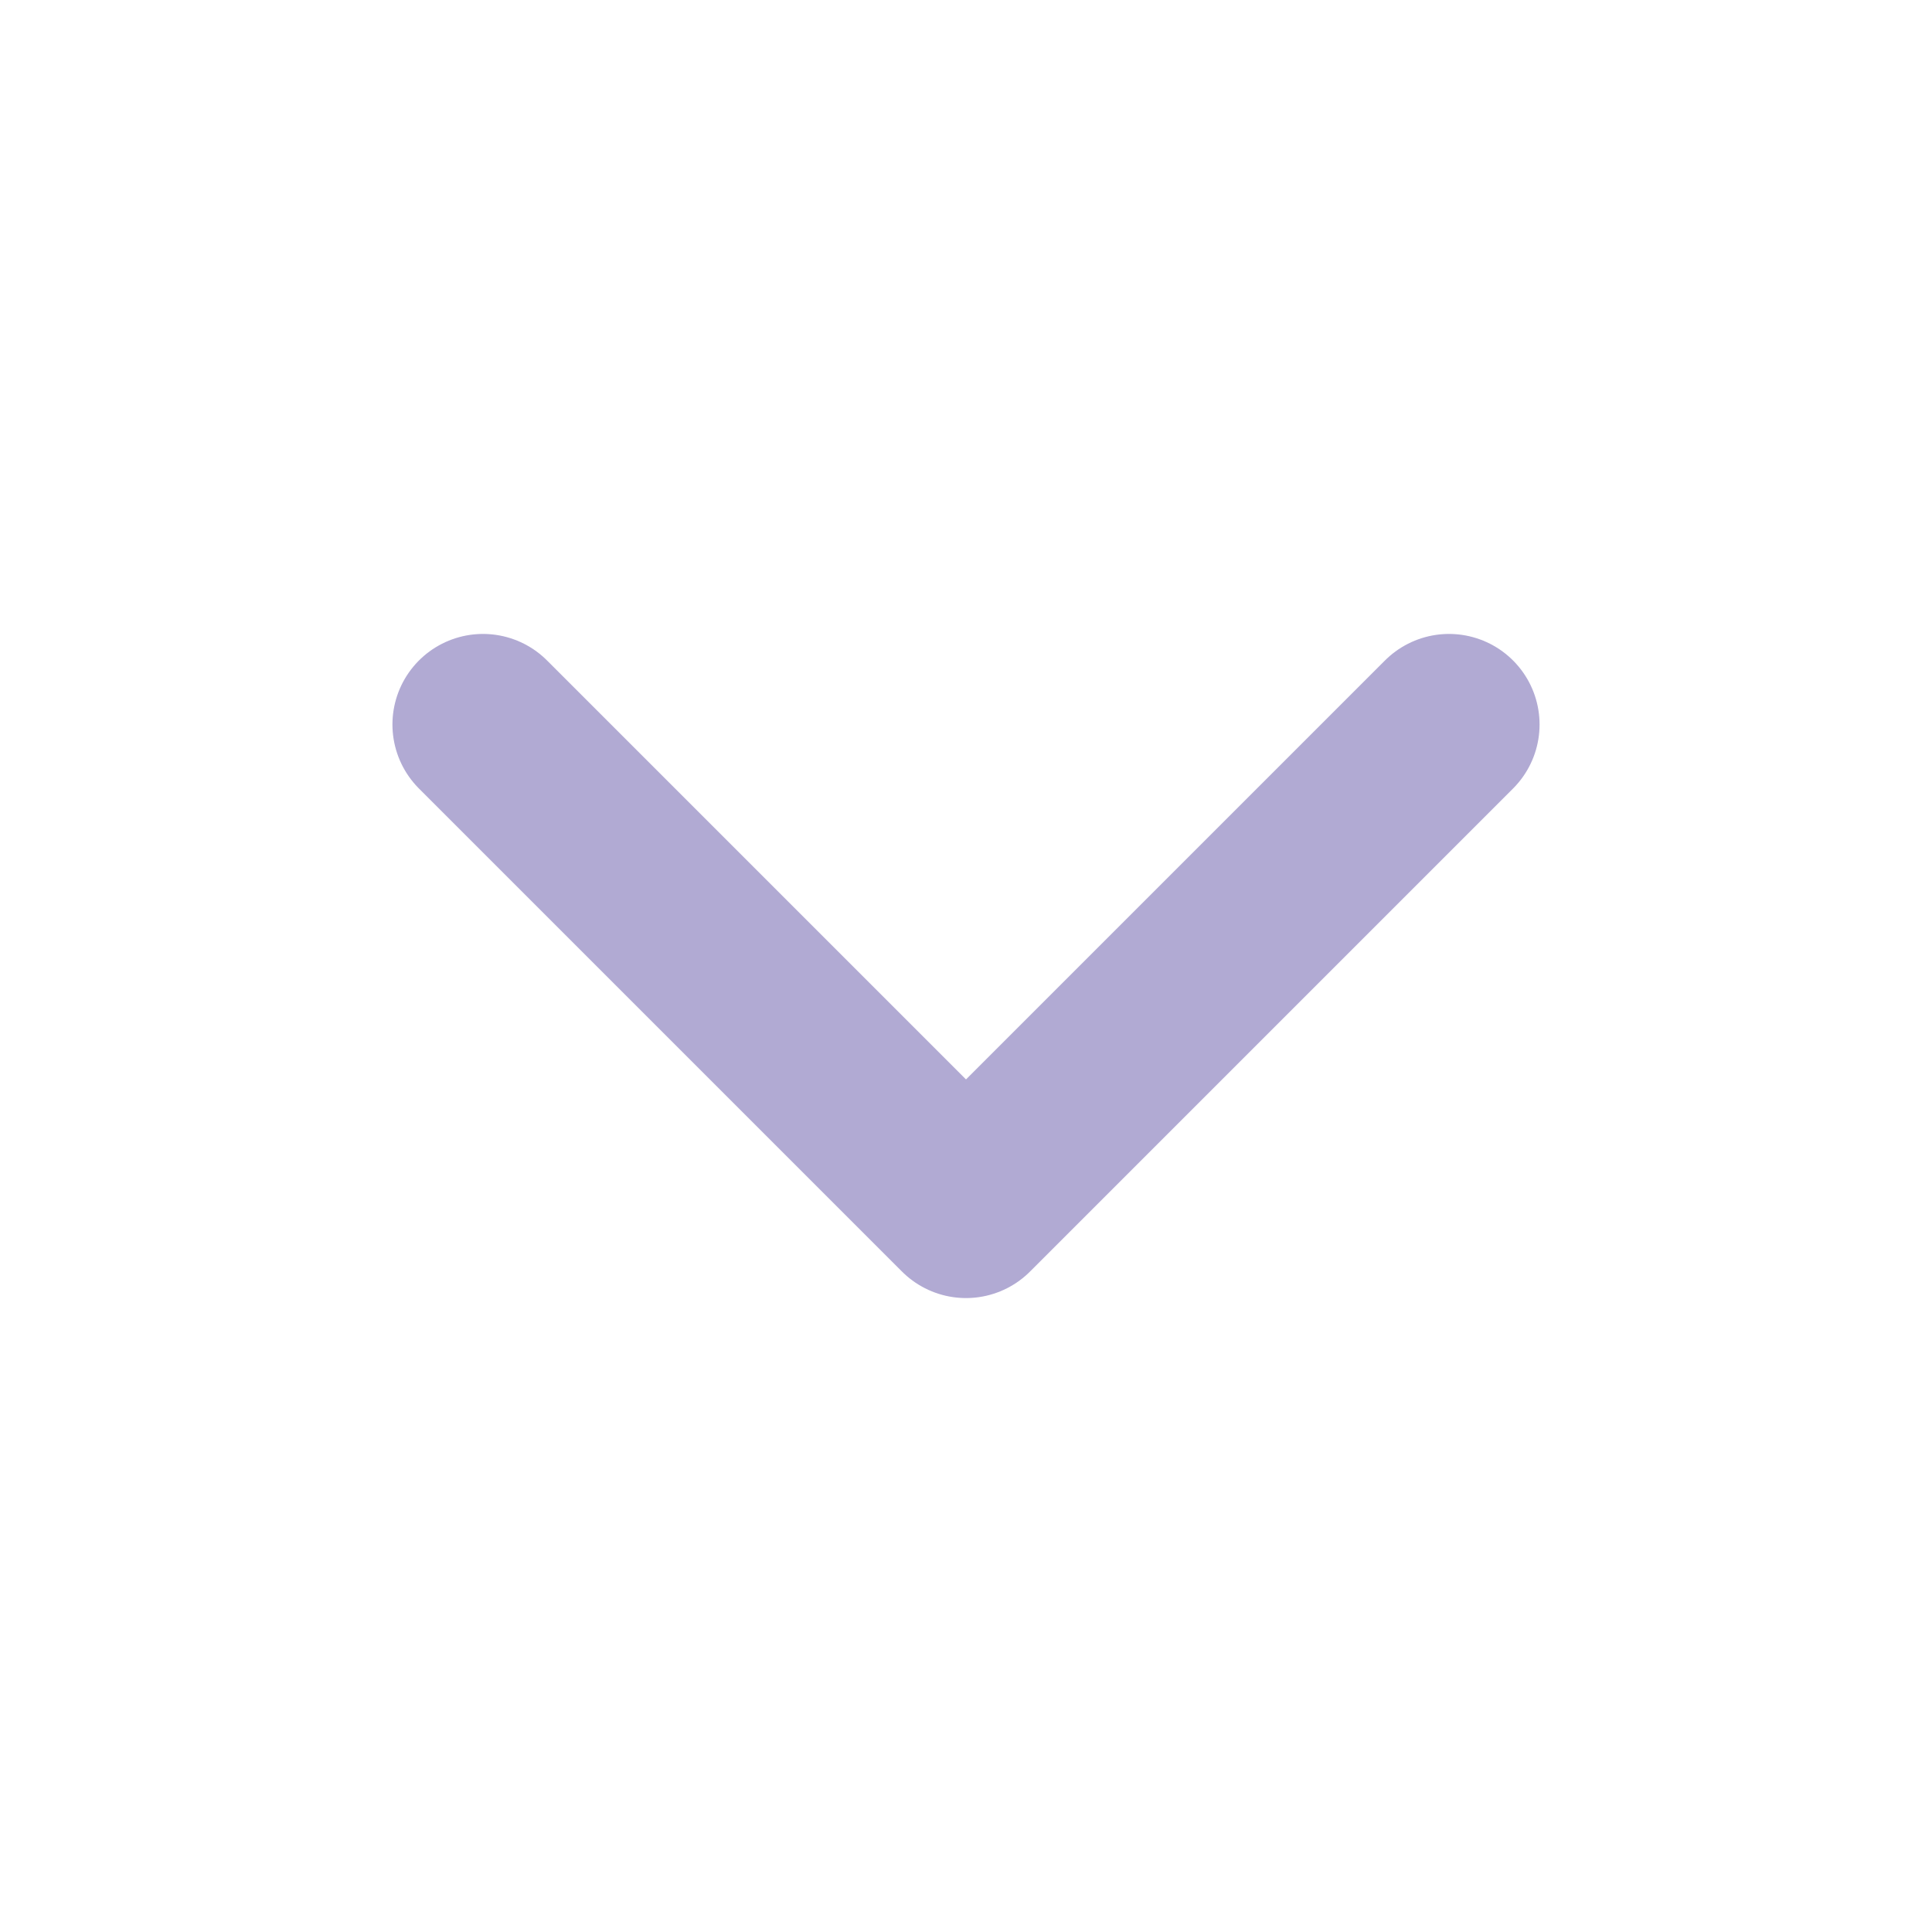 <svg width="16" height="16" viewBox="0 0 16 16" fill="none" xmlns="http://www.w3.org/2000/svg">
<path d="M4 6L8 10L12 6" stroke="#B1AAD3" stroke-width="1.5" stroke-linecap="round" stroke-linejoin="round"/>
</svg>
